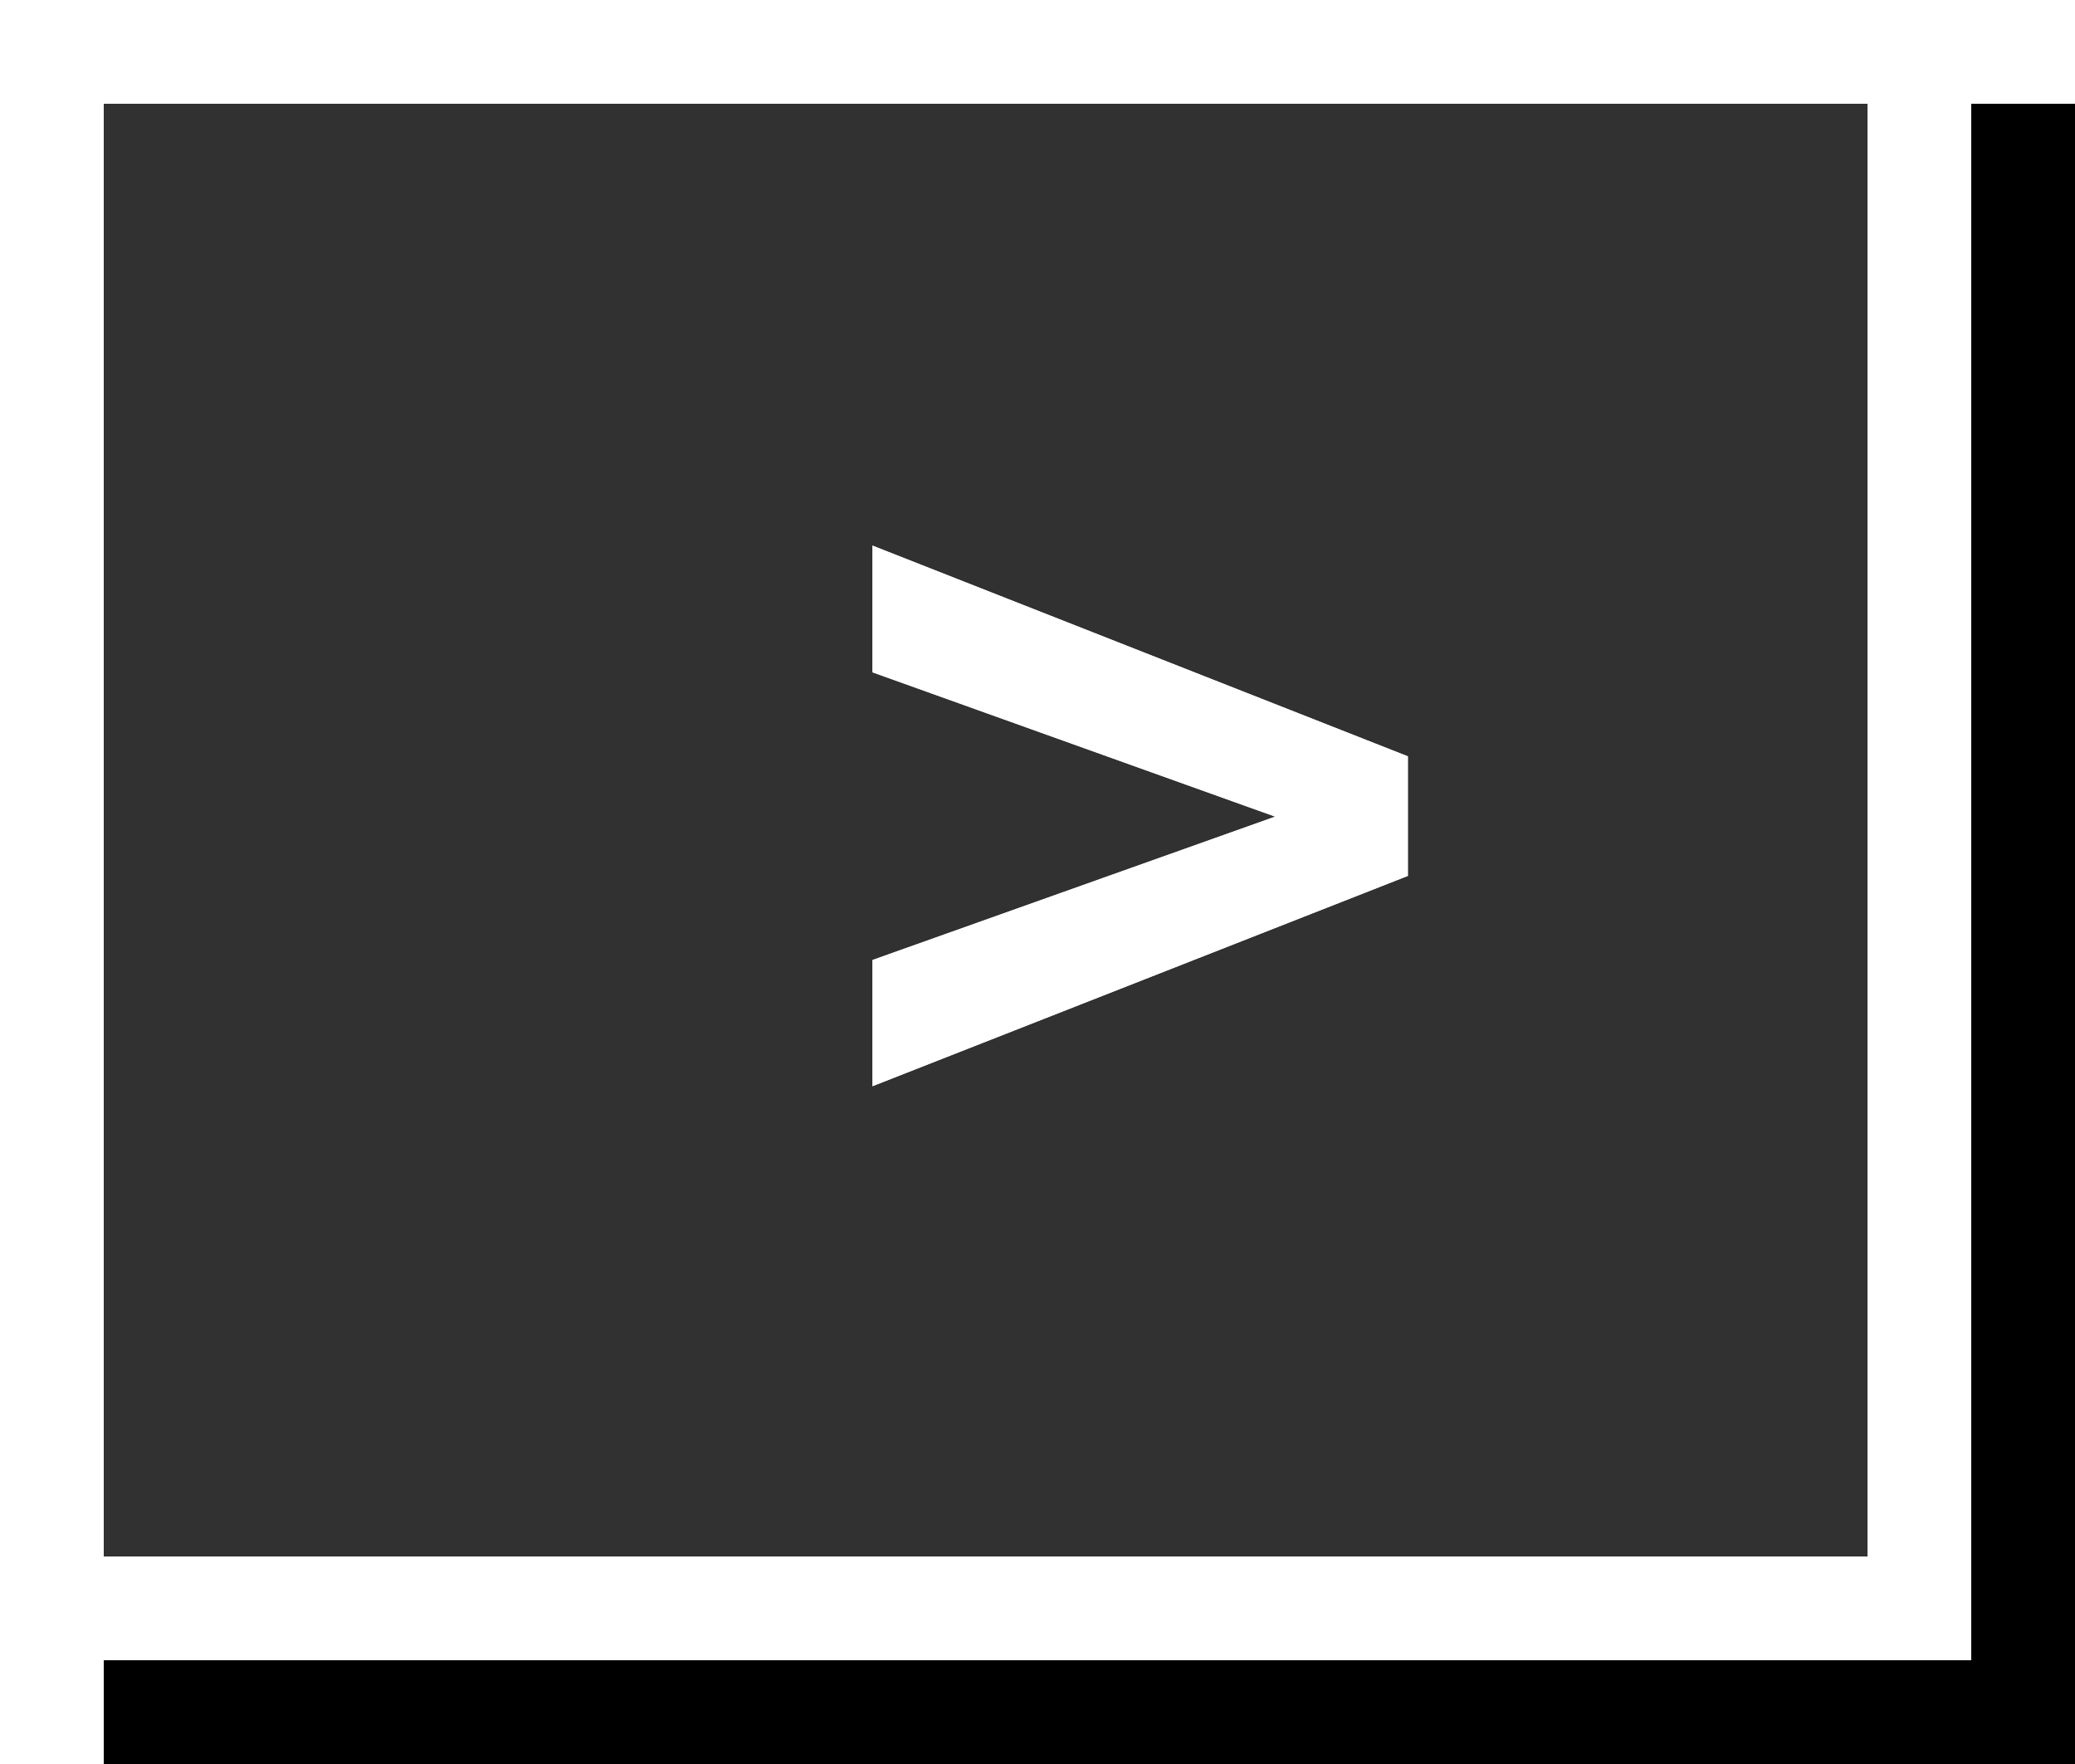 <svg xmlns="http://www.w3.org/2000/svg" xmlns:xlink="http://www.w3.org/1999/xlink" width="20" height="17"><defs><path id="b" d="M0 0h19v16H0z"/><filter id="a" width="110.5%" height="112.5%" x="-2.6%" y="-3.1%" filterUnits="objectBoundingBox"><feOffset dx="1" dy="1" in="SourceAlpha" result="shadowOffsetOuter1"/><feComposite in="shadowOffsetOuter1" in2="SourceAlpha" operator="out" result="shadowOffsetOuter1"/><feColorMatrix in="shadowOffsetOuter1" values="0 0 0 0 0 0 0 0 0 0 0 0 0 0 0 0 0 0 0.16 0"/></filter><path id="c" d="M8.409 6.479V5.258l5.161 2.031v1.152l-5.161 2.027V9.252l3.882-1.382z"/></defs><g fill="none" fill-rule="evenodd"><use fill="#000" filter="url(#a)" xlink:href="#b"/><path fill="#313131" stroke="#FFF" stroke-linejoin="square" d="M.5.5h18v15H.5z"/><g fill="#FFF"><use xlink:href="#c"/><use xlink:href="#c"/></g></g></svg>
